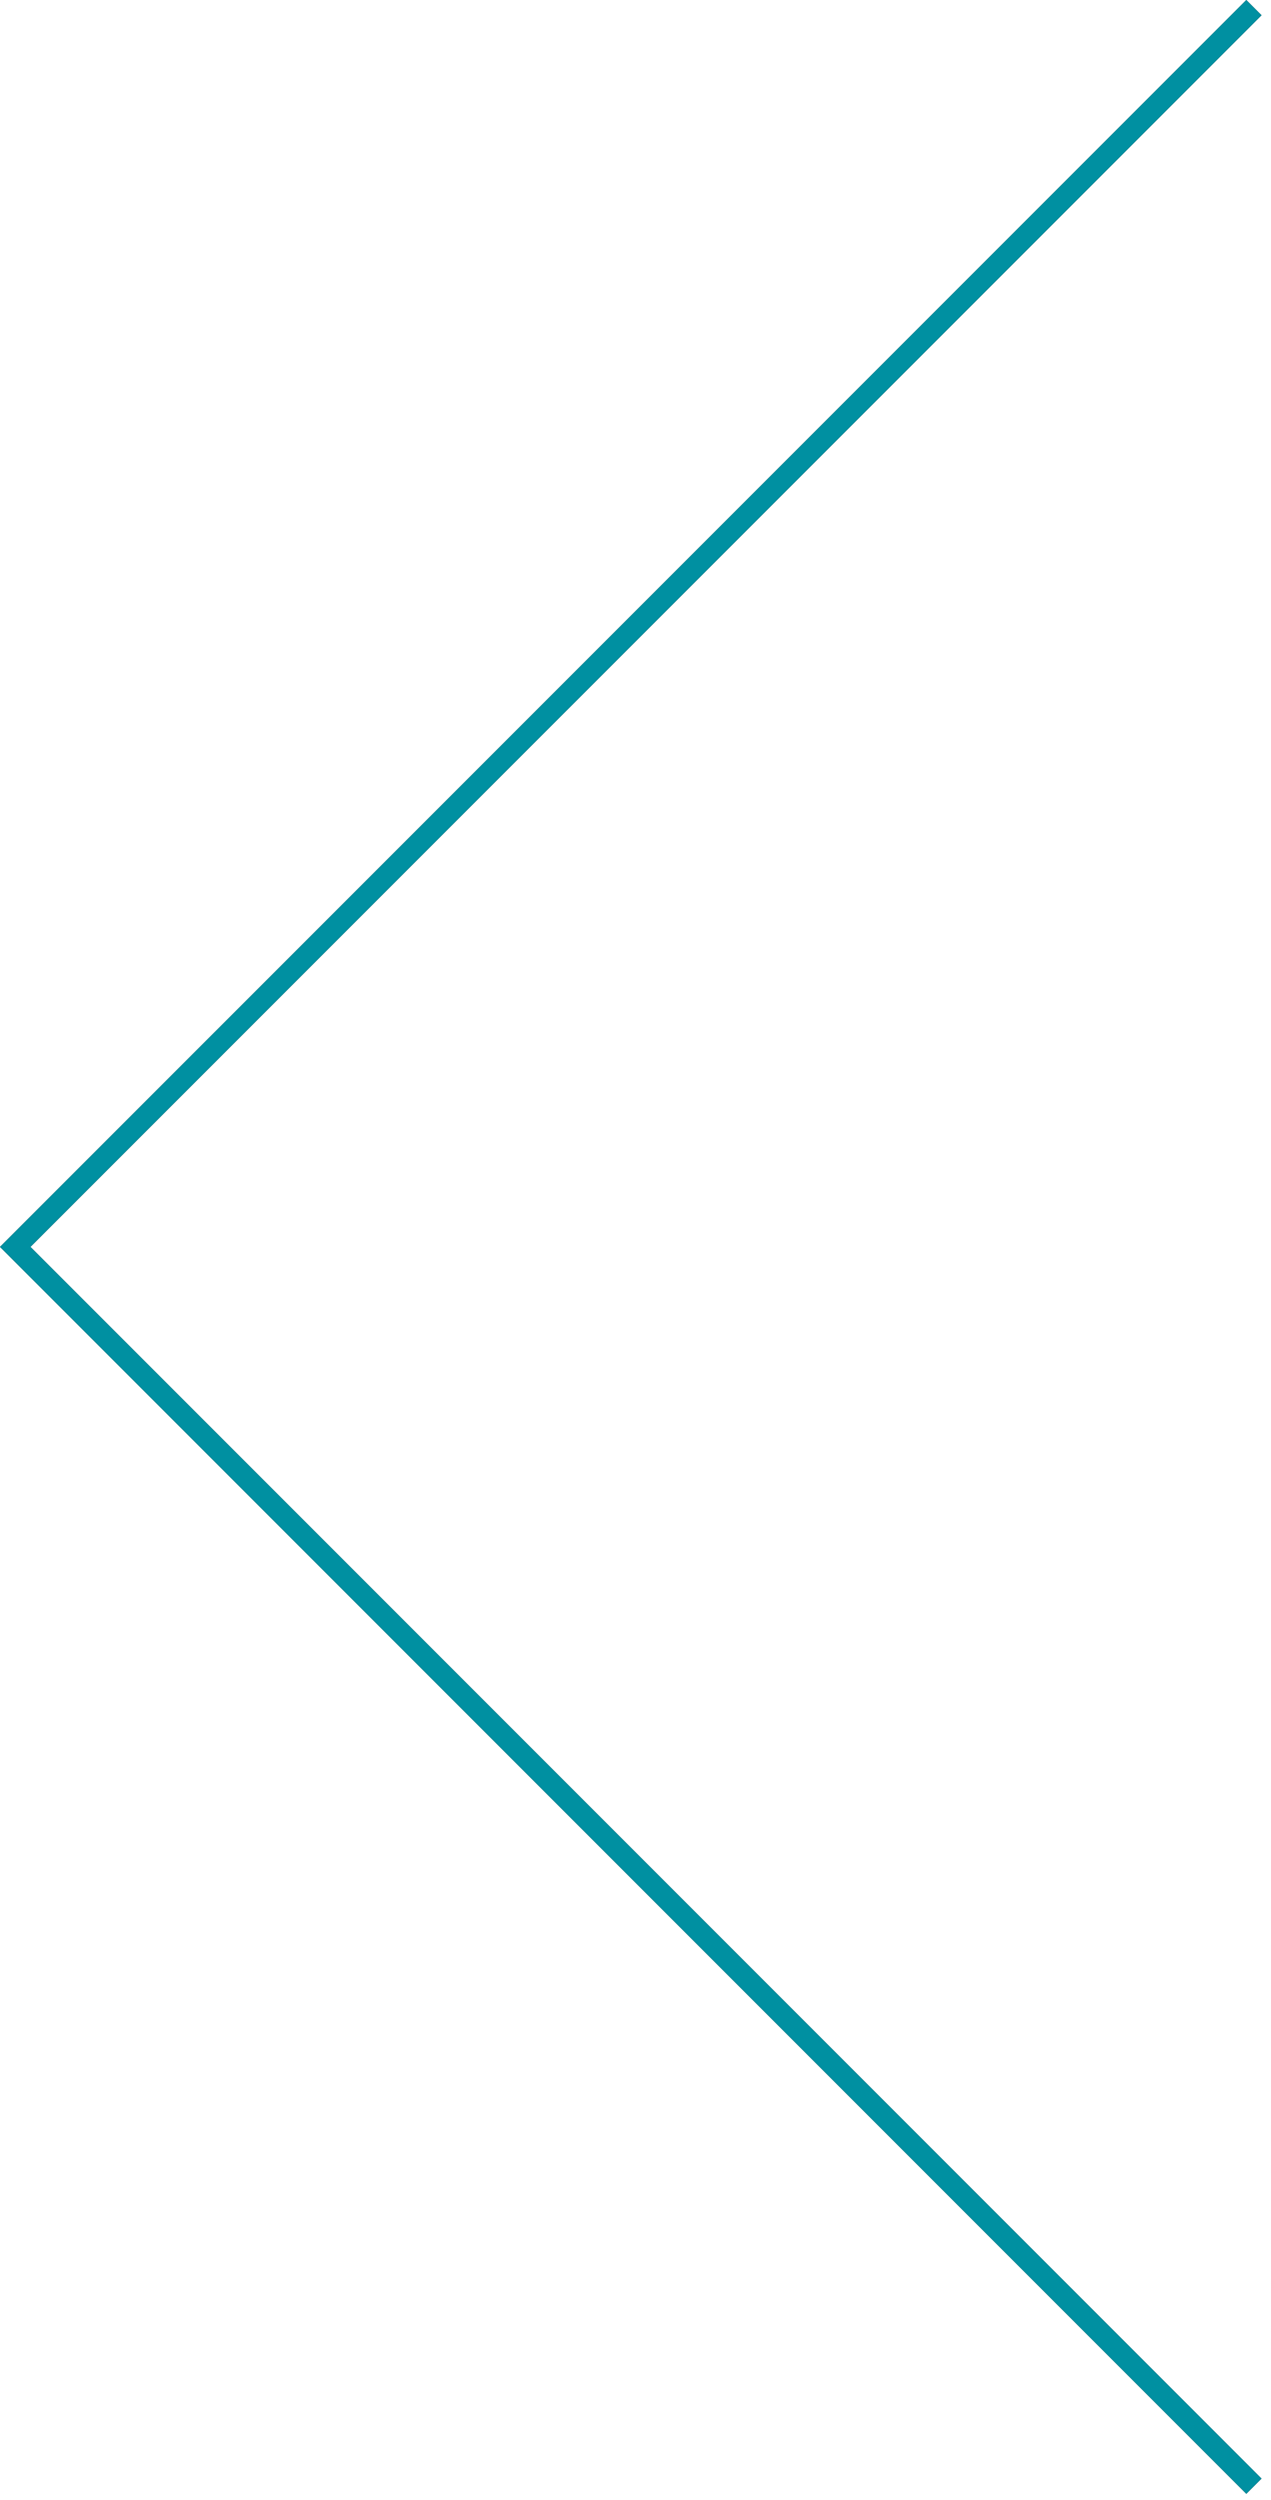<svg width="59" height="116" viewBox="0 0 59 116" fill="none" xmlns="http://www.w3.org/2000/svg">
<path d="M58.207 0.354L0.707 57.853L58.207 115.354" stroke="black"/>
<path d="M58.207 0.354L0.707 57.853L58.207 115.354" stroke="#0090A1"/>
</svg>
